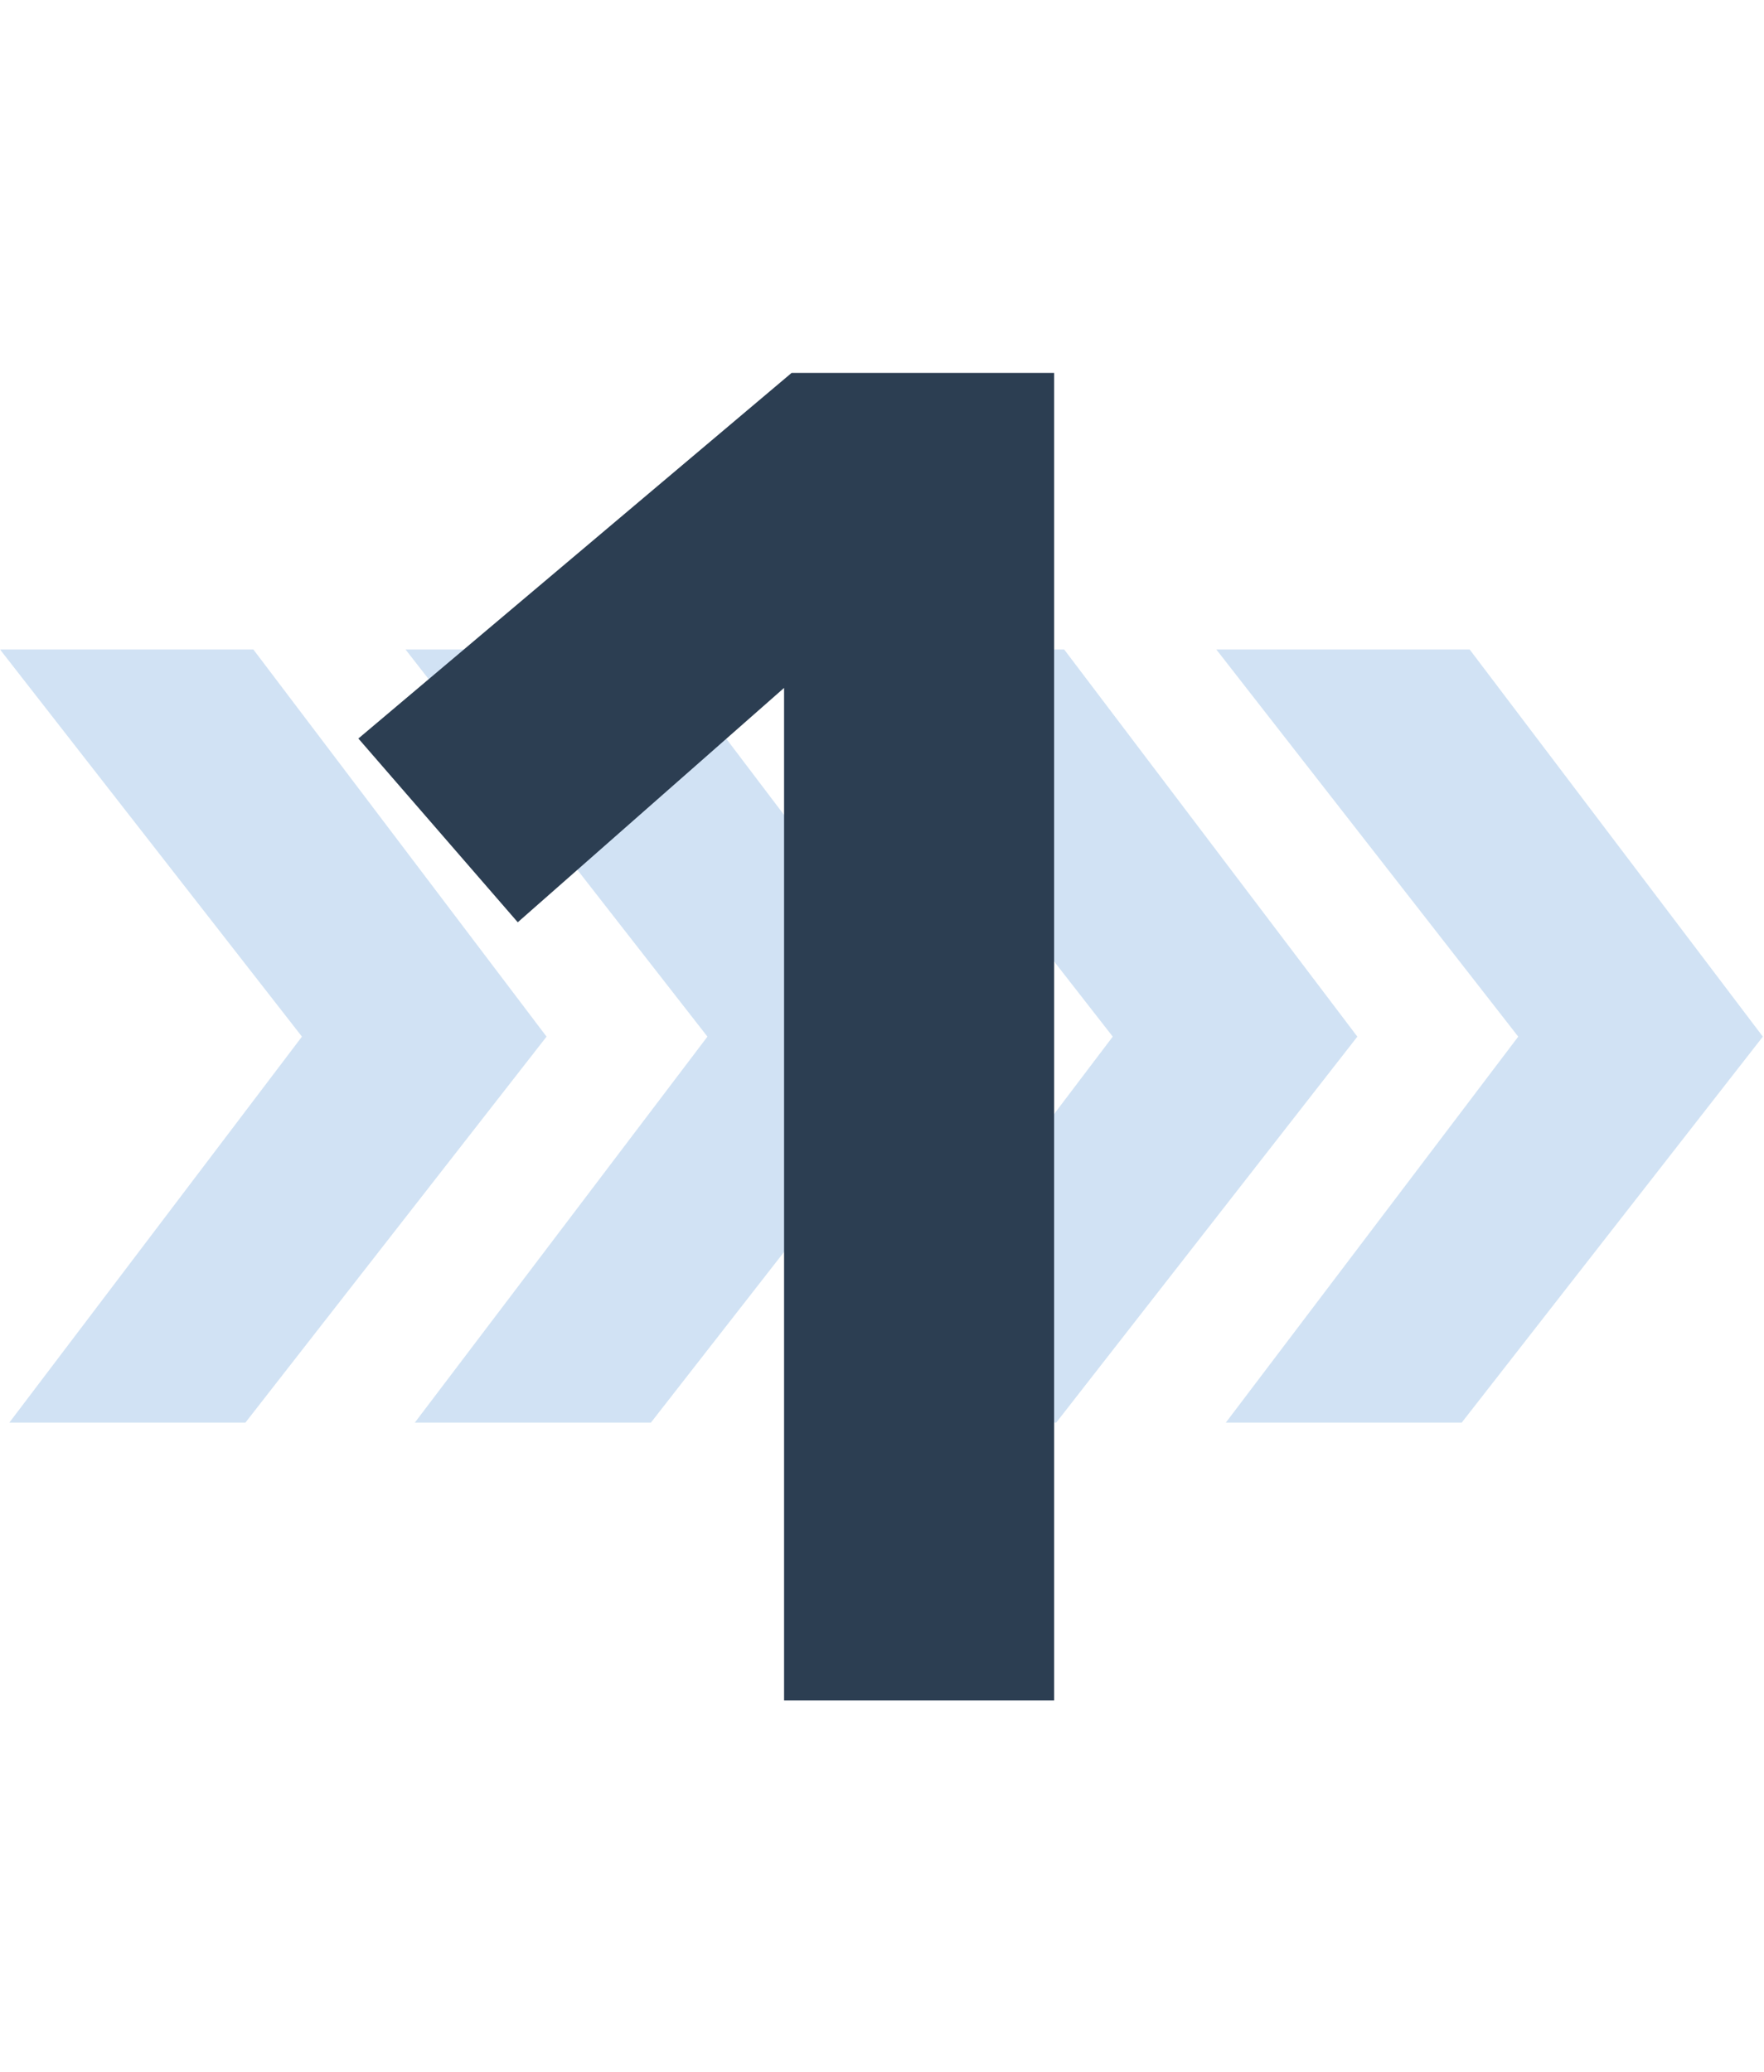 <svg xmlns="http://www.w3.org/2000/svg" xmlns:xlink="http://www.w3.org/1999/xlink" width="1018" zoomAndPan="magnify" viewBox="0 0 763.5 897" height="1196" preserveAspectRatio="xMidYMid meet" version="1.0"><defs><filter x="0%" y="0%" width="100%" height="100%" id="da8d3f24c7"><feColorMatrix values="0 0 0 0 1 0 0 0 0 1 0 0 0 0 1 0 0 0 1 0" color-interpolation-filters="sRGB"/></filter><g/><mask id="e24c8dc314"><g filter="url(#da8d3f24c7)"><rect x="-76.35" width="916.2" fill="#000000" y="-89.7" height="1076.4" fill-opacity="0.28"/></g></mask><clipPath id="1976d9102b"><path d="M 526 1 L 763 1 L 763 335.879 L 526 335.879 Z M 526 1 " clip-rule="nonzero"/></clipPath><clipPath id="ae5e831863"><path d="M 350 1 L 588 1 L 588 335.879 L 350 335.879 Z M 350 1 " clip-rule="nonzero"/></clipPath><clipPath id="f74826e36e"><path d="M 175 1 L 413 1 L 413 335.879 L 175 335.879 Z M 175 1 " clip-rule="nonzero"/></clipPath><clipPath id="cab8158475"><path d="M 0 1 L 237 1 L 237 335.879 L 0 335.879 Z M 0 1 " clip-rule="nonzero"/></clipPath><clipPath id="46e01e1292"><rect x="0" width="763" y="0" height="336"/></clipPath></defs><g mask="url(#e24c8dc314)"><g transform="matrix(1, 0, 0, 1, 0, 280)"><g clip-path="url(#46e01e1292)"><g clip-path="url(#1976d9102b)"><path fill="#5898d6" d="M 657.129 168.754 L 530.562 335.848 L 632.656 335.848 L 763 168.754 L 636.09 1.145 L 526.441 1.145 Z M 657.129 168.754 " fill-opacity="1" fill-rule="nonzero"/></g><g clip-path="url(#ae5e831863)"><path fill="#5898d6" d="M 481.621 168.754 L 355.055 335.848 L 457.148 335.848 L 587.492 168.754 L 460.582 1.145 L 350.934 1.145 Z M 481.621 168.754 " fill-opacity="1" fill-rule="nonzero"/></g><g clip-path="url(#f74826e36e)"><path fill="#5898d6" d="M 306.195 168.754 L 179.543 335.848 L 281.723 335.848 L 412.066 168.754 L 285.074 1.145 L 175.508 1.145 Z M 306.195 168.754 " fill-opacity="1" fill-rule="nonzero"/></g><g clip-path="url(#cab8158475)"><path fill="#5898d6" d="M 130.688 168.754 L 4.035 335.848 L 106.215 335.848 L 236.559 168.754 L 109.648 1.145 L 0 1.145 Z M 130.688 168.754 " fill-opacity="1" fill-rule="nonzero"/></g></g></g></g><g fill="#2c3e52" fill-opacity="1"><g transform="translate(105.598, 736.094)"><g><path d="M 350.641 -574.656 L 350.641 0 L 233.766 0 L 233.766 -438.297 L 118.5 -336.844 L 49.516 -416.391 L 237.016 -574.656 Z M 350.641 -574.656 "/></g></g></g></svg>